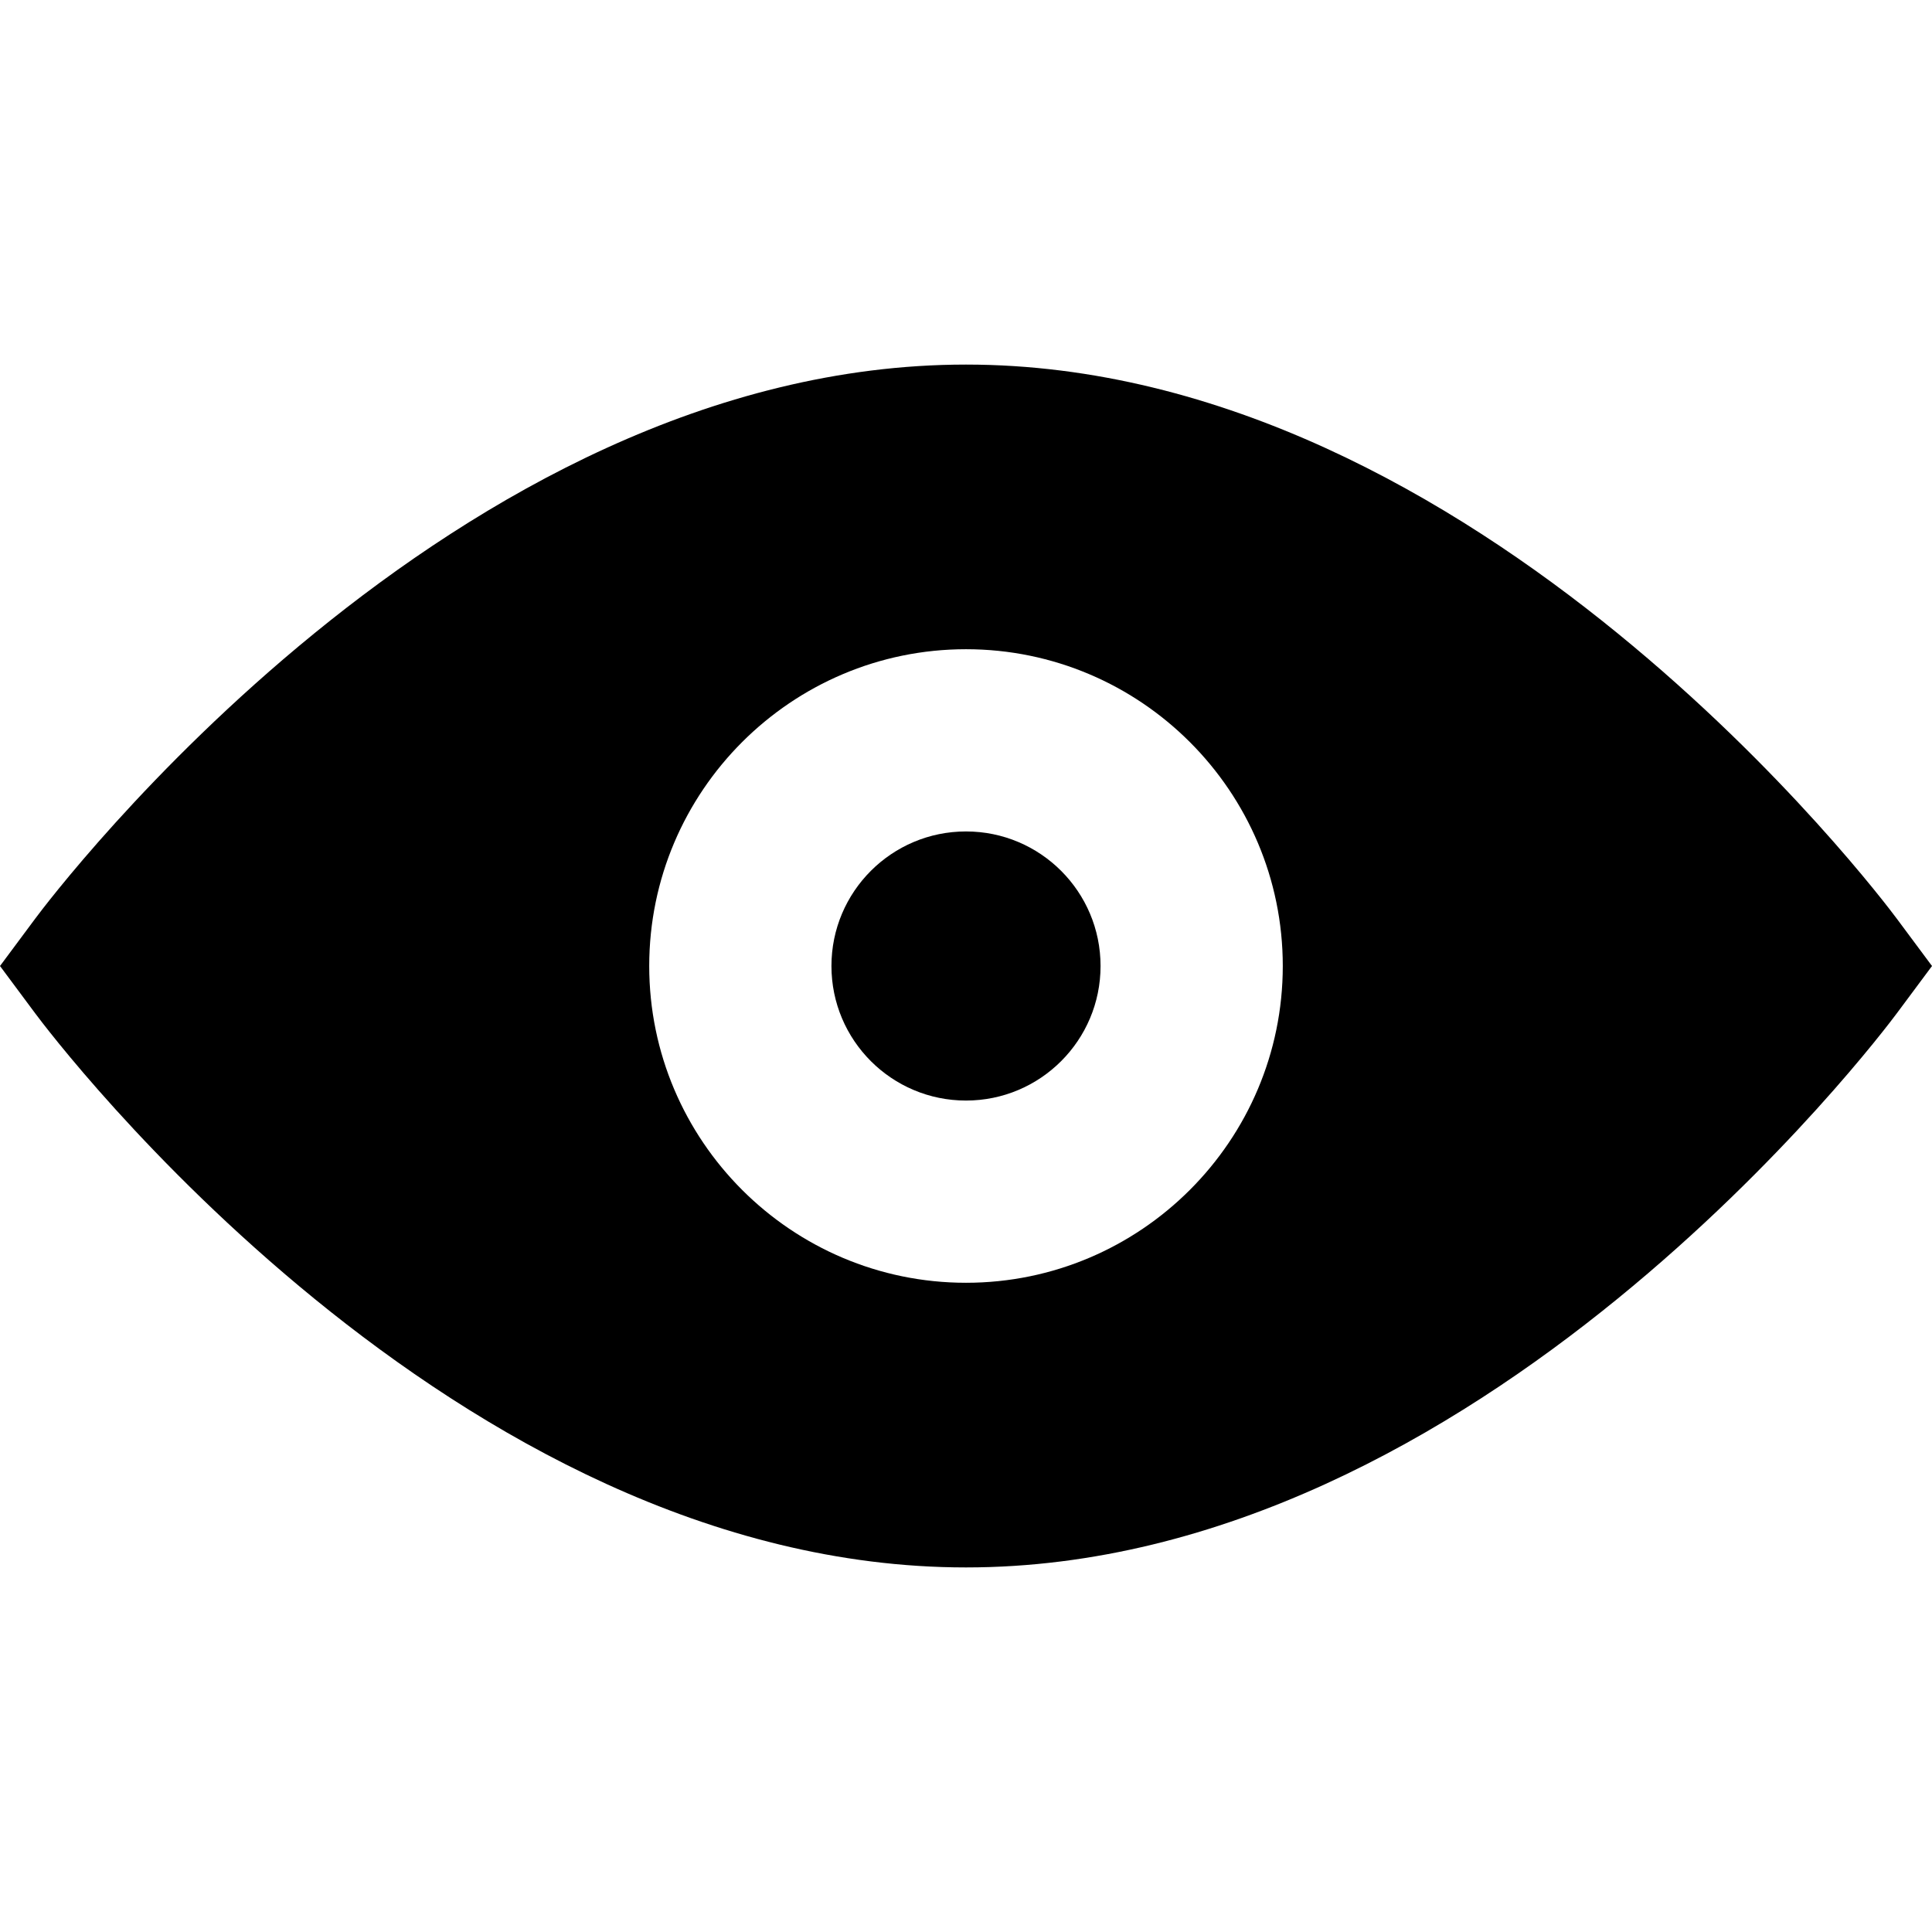 <?xml version="1.0" encoding="iso-8859-1"?>
<!-- Generator: Adobe Illustrator 18.0.0, SVG Export Plug-In . SVG Version: 6.00 Build 0)  -->
<!DOCTYPE svg PUBLIC "-//W3C//DTD SVG 1.1//EN" "http://www.w3.org/Graphics/SVG/1.1/DTD/svg11.dtd">
<svg version="1.1" id="Capa_1" xmlns="http://www.w3.org/2000/svg" xmlns:xlink="http://www.w3.org/1999/xlink" x="0px" y="0px"
	 viewBox="0 0 305.276 305.276" style="enable-background:new 0 0 305.276 305.276;" xml:space="preserve">
<g>
	<path d="M299.73,145.181c-2.659-3.576-66.046-87.574-147.093-87.574c-81.048,0-144.434,83.998-147.093,87.574L0,152.639
		l5.545,7.458c2.659,3.576,66.045,87.573,147.093,87.573c81.047,0,144.434-83.997,147.093-87.573l5.546-7.458L299.73,145.181z
		 M152.638,202.692c-27.6,0-50.054-22.454-50.054-50.054c0-27.601,22.454-50.055,50.054-50.055
		c27.601,0,50.055,22.454,50.055,50.055C202.692,180.238,180.238,202.692,152.638,202.692z"/>
	<circle cx="152.638" cy="152.638" r="21.261"/>
</g>
<g>
</g>
<g>
</g>
<g>
</g>
<g>
</g>
<g>
</g>
<g>
</g>
<g>
</g>
<g>
</g>
<g>
</g>
<g>
</g>
<g>
</g>
<g>
</g>
<g>
</g>
<g>
</g>
<g>
</g>
</svg>
